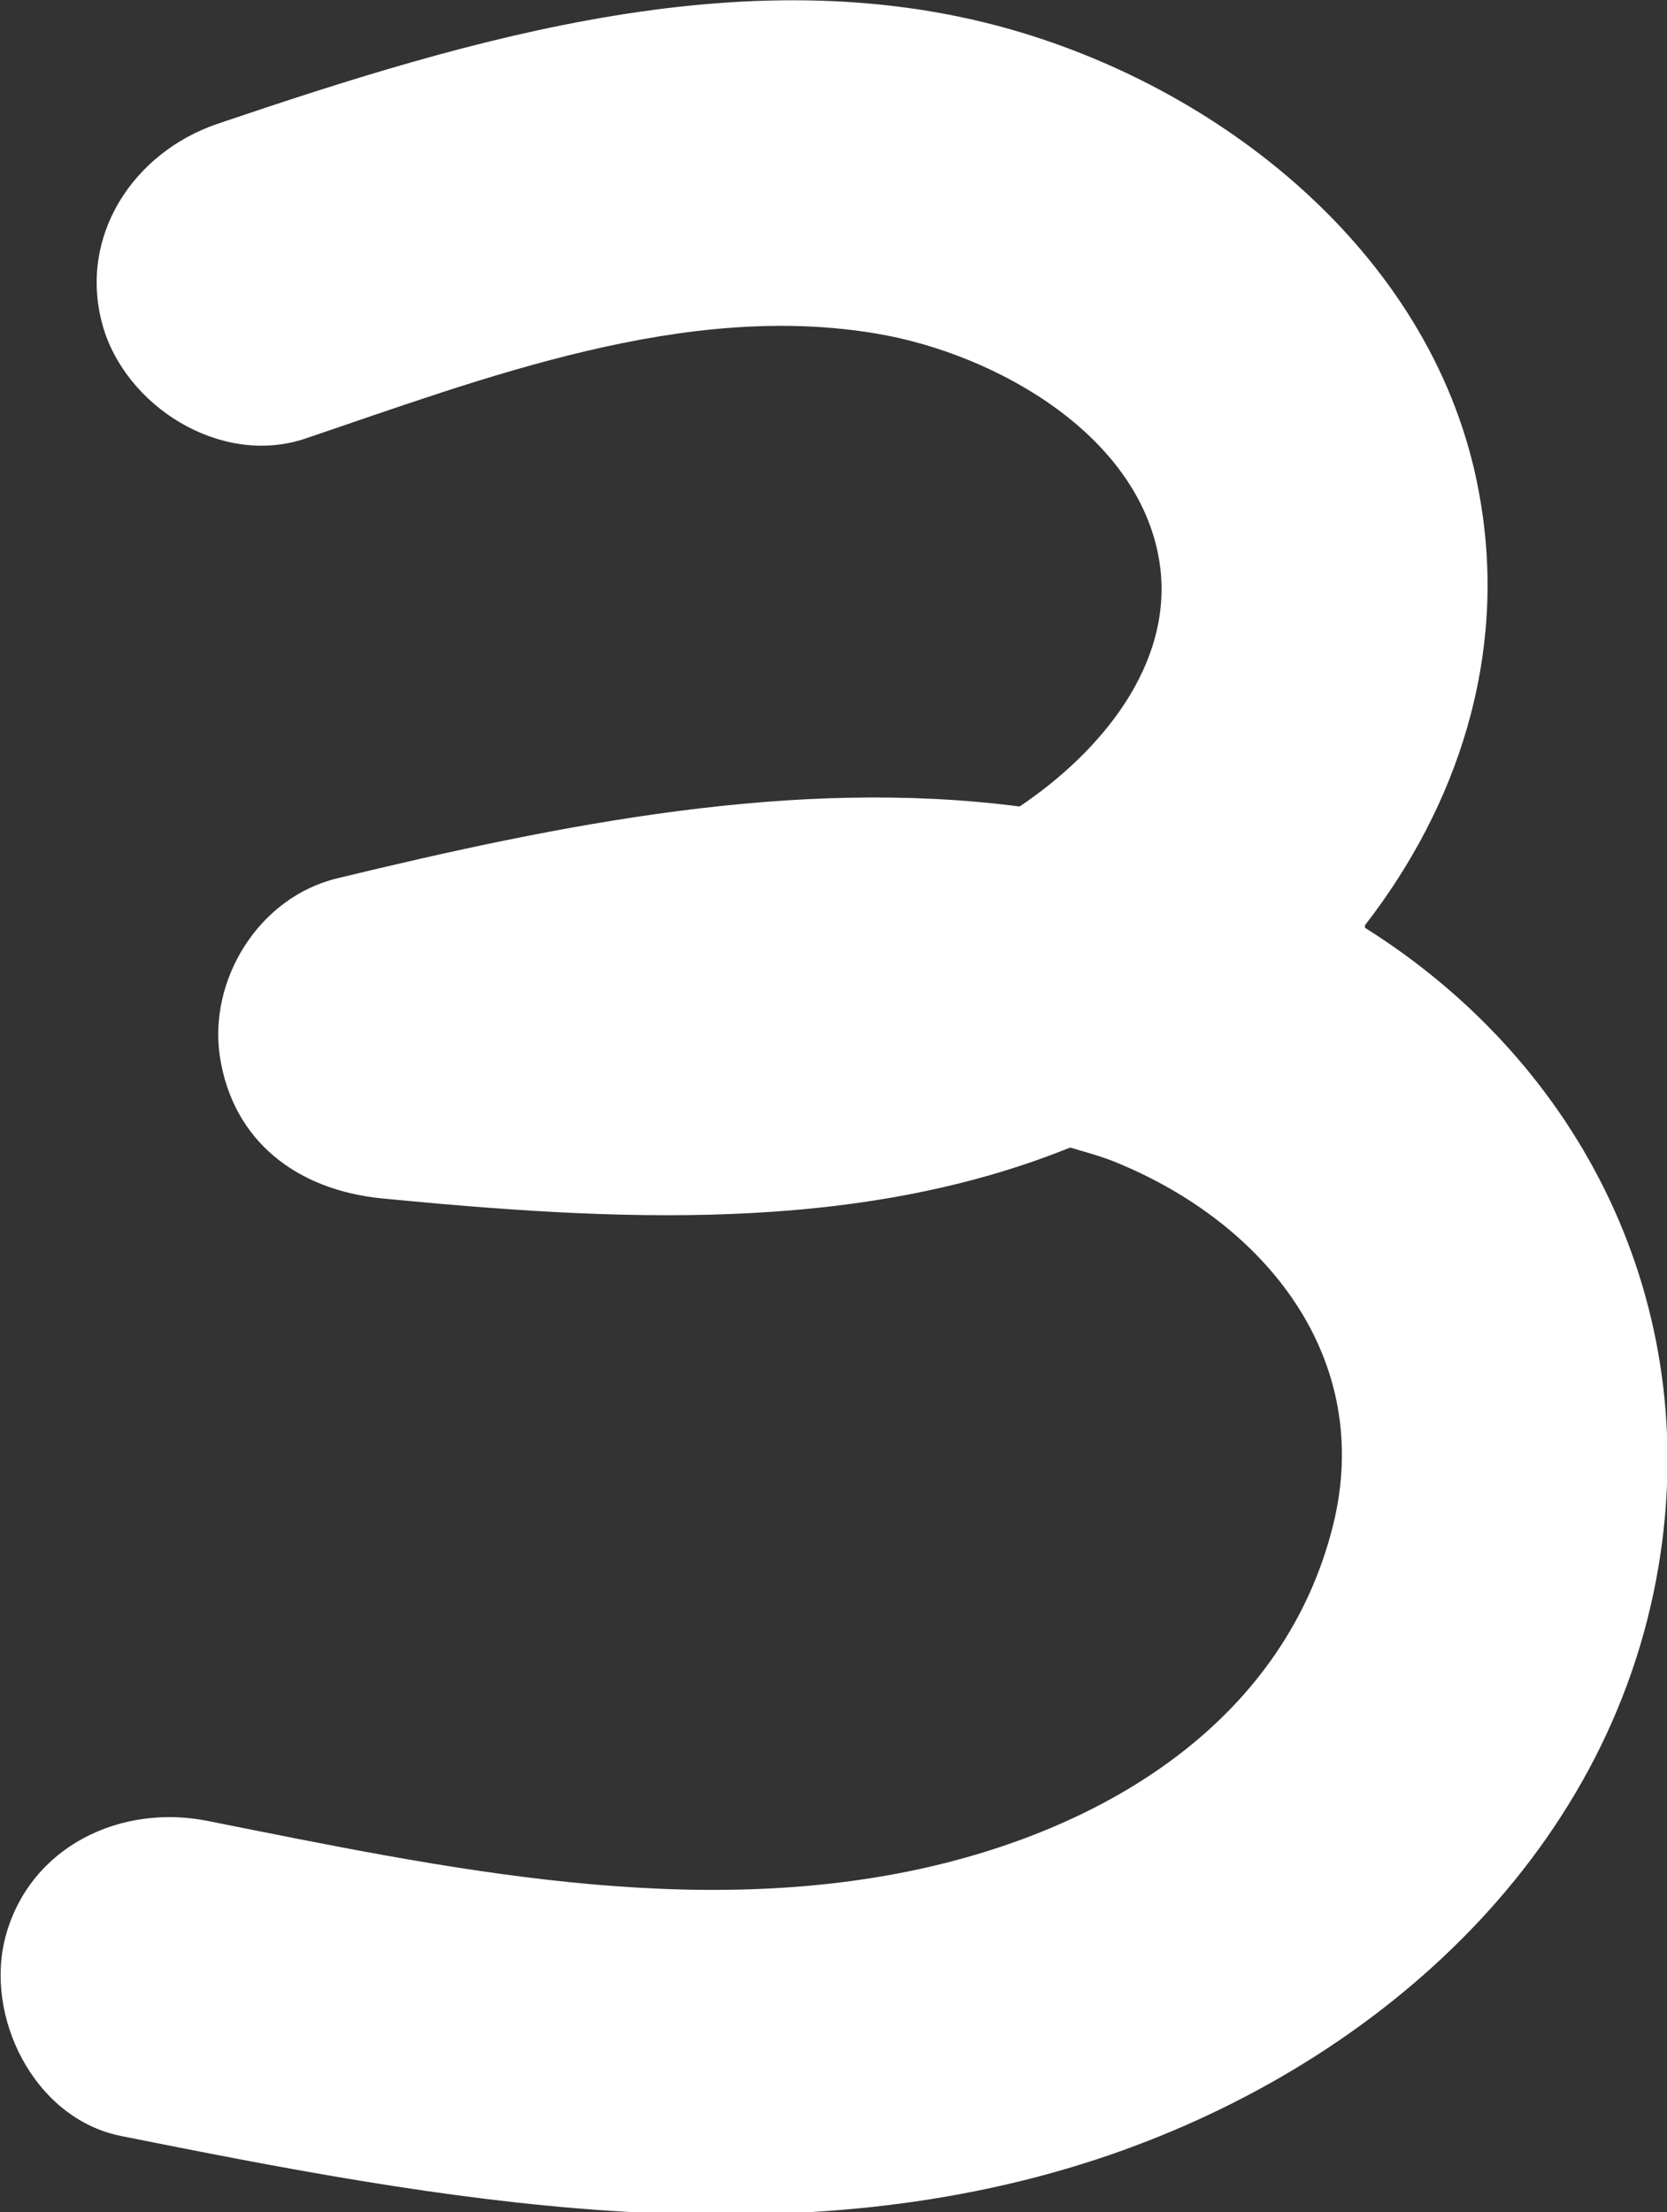 <svg xmlns="http://www.w3.org/2000/svg" width="49" height="65" viewBox="0 0 49 65" fill="none"><rect x="0" y="0" width="49" height="65" fill="#333333" stroke="none"/><g clip-path="url(#clip0_12_207)"><path d="M40.123 27.184C42.844 23.678 44.291 19.31 43.519 14.732C42.4 7.912 36.436 2.893 30.029 0.958C22.174 -1.418 13.857 1.111 6.388 3.64C3.918 4.483 2.297 6.935 3.011 9.54C3.667 11.916 6.465 13.716 8.955 12.893C14.223 11.111 20.129 8.831 25.803 9.809C29.276 10.402 33.599 12.816 34.101 16.648C34.468 19.54 32.364 22.088 29.971 23.697C23.332 22.835 16.501 24.215 9.92 25.805C7.604 26.36 6.118 28.793 6.465 31.054C6.851 33.544 8.742 34.962 11.213 35.211C17.929 35.862 25.108 36.284 31.457 33.717C31.901 33.851 32.345 33.966 32.77 34.138C37.208 35.939 40.412 39.923 39.177 44.847C37.768 50.422 32.789 53.563 27.424 54.828C20.399 56.475 13.046 54.885 6.118 53.506C3.57 52.989 0.907 54.234 0.174 56.858C-0.482 59.215 0.984 62.241 3.551 62.759C12.93 64.636 22.889 66.513 32.229 63.448C40.277 60.805 47.302 54.636 48.749 46.035C50.042 38.353 46.53 31.284 40.123 27.261V27.184Z" fill="white"></path></g><defs><clipPath id="clip0_12_207"><rect width="49" height="65" fill="white"></rect></clipPath></defs></svg>